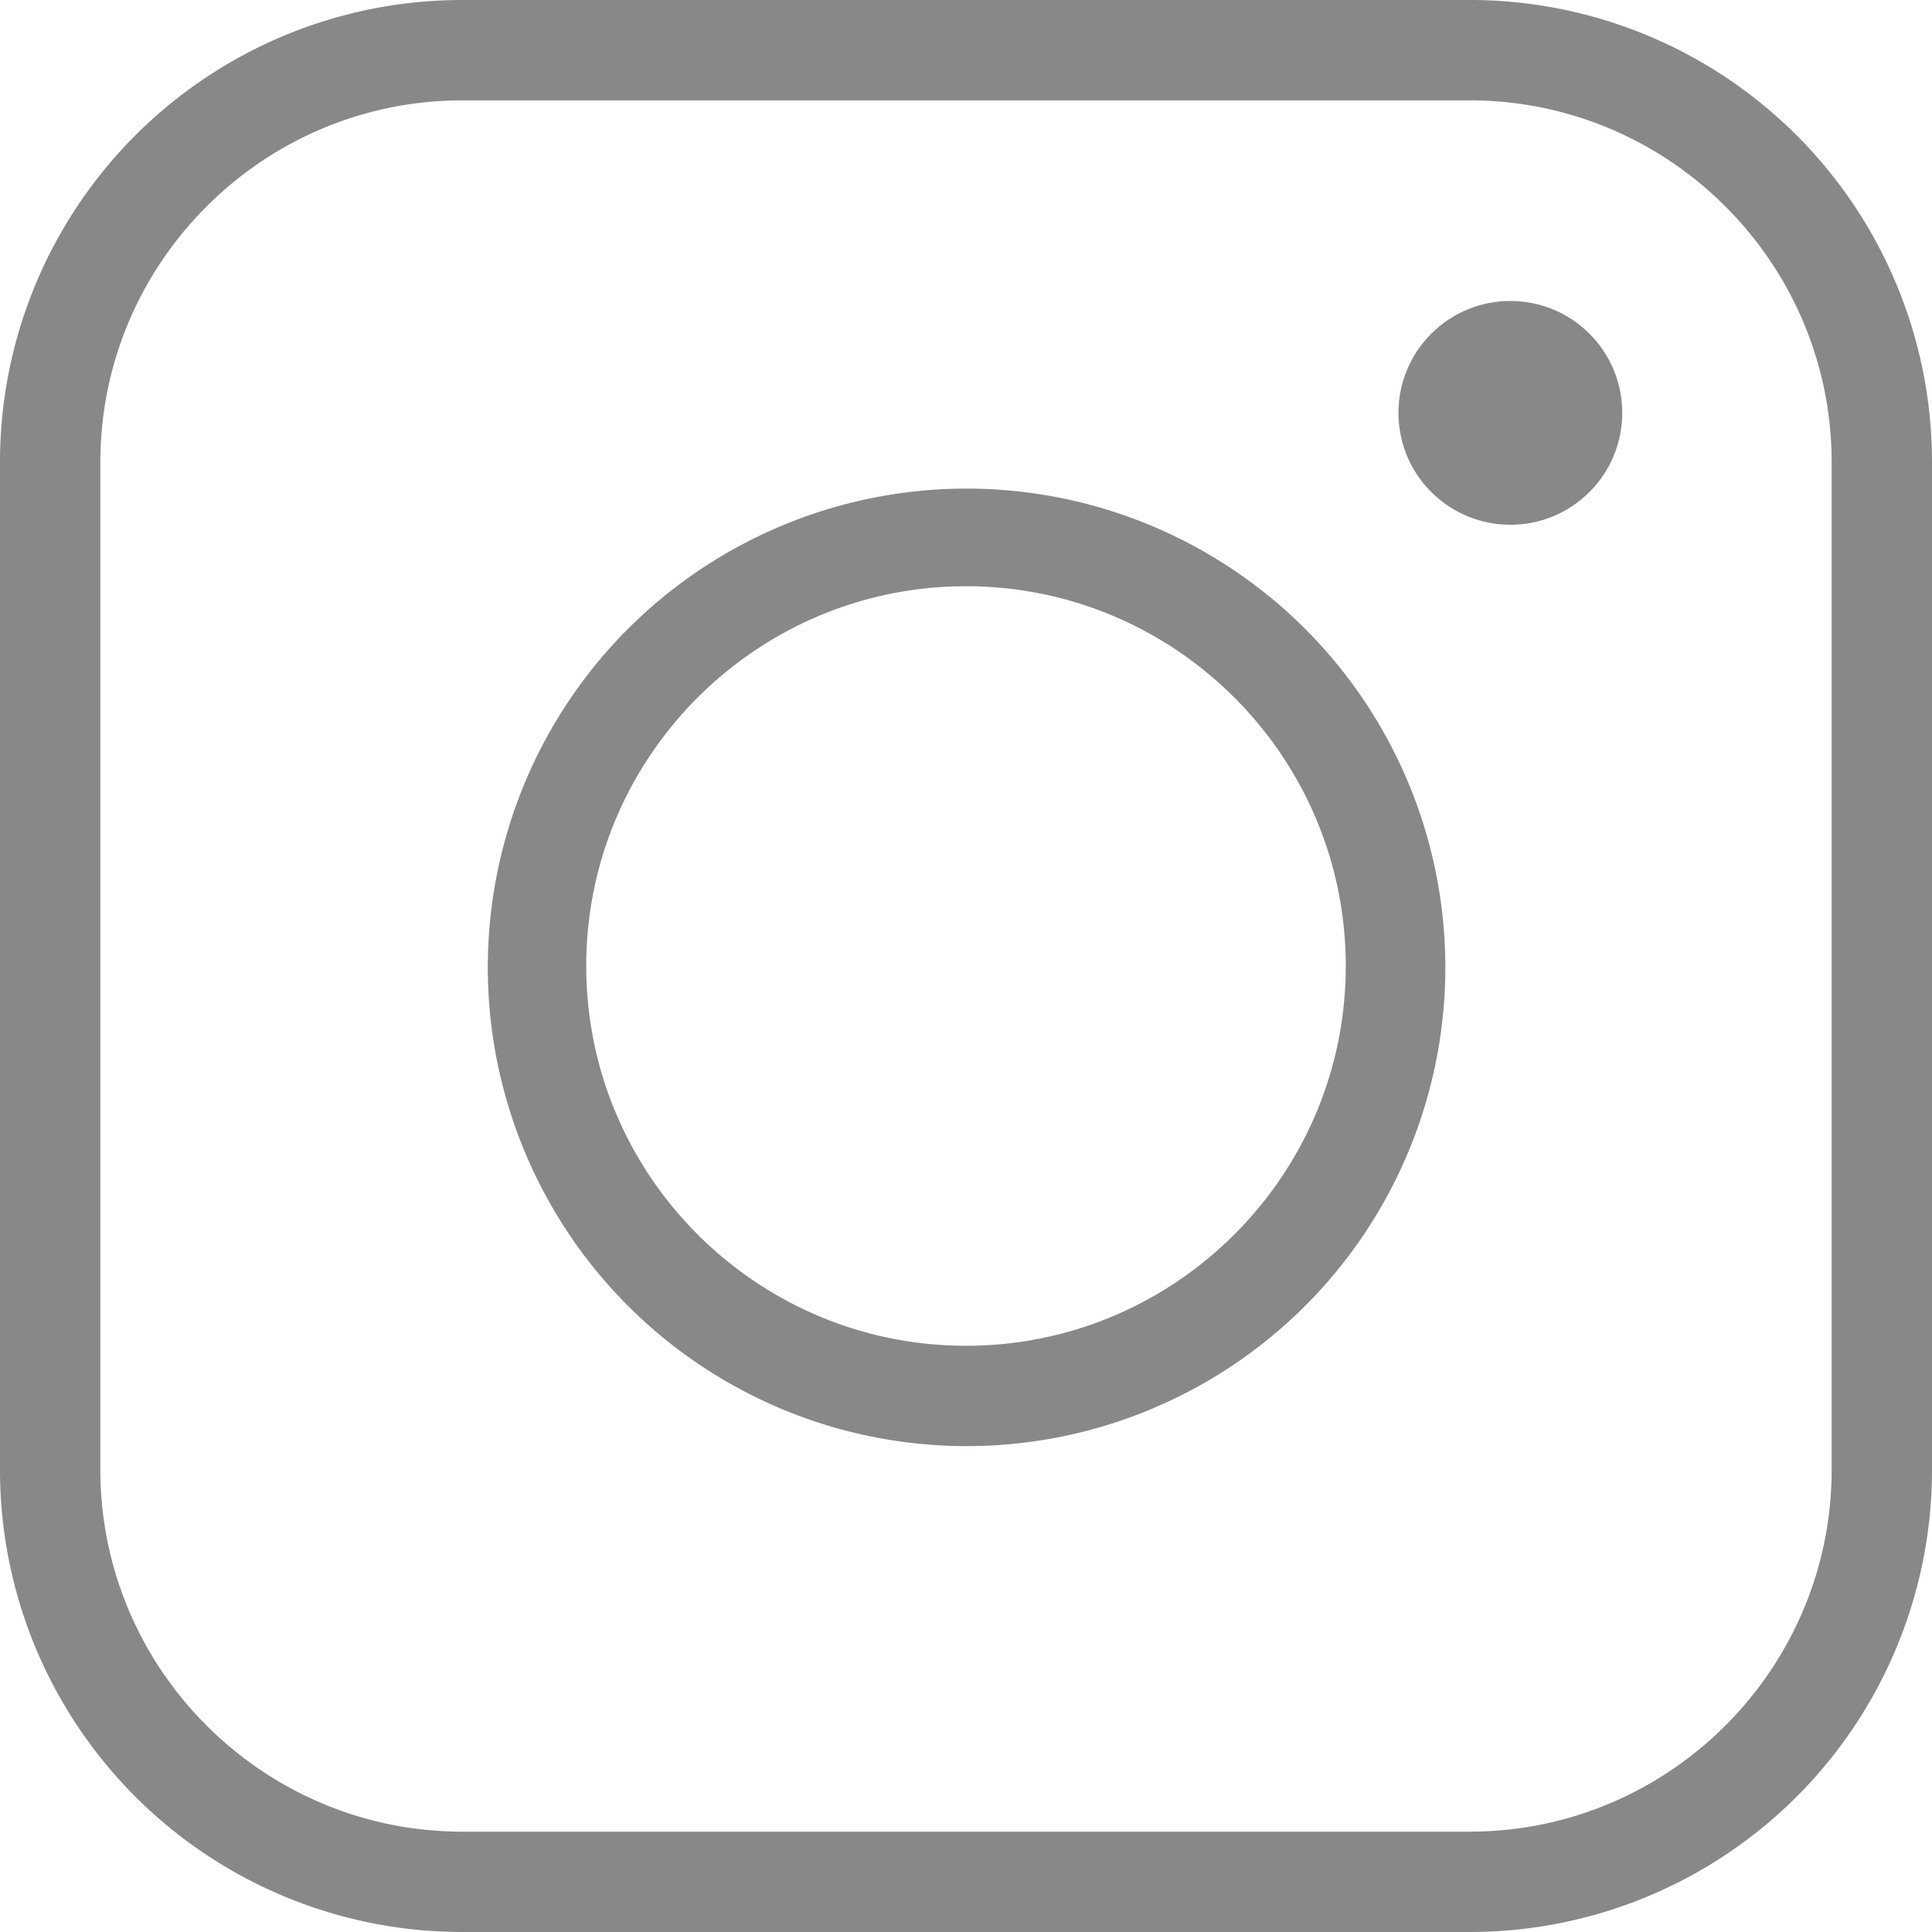 <svg xmlns="http://www.w3.org/2000/svg" viewBox="0 0 2263.3 2263.3"><defs><style>.cls-1{fill:#888;}</style></defs><title>Element 2</title><g id="Ebene_2" data-name="Ebene 2"><g id="Layer_1" data-name="Layer 1"><path class="cls-1" d="M1721.56,2263.3H541.74A541.34,541.34,0,0,1,0,1721.56V541.74A541.34,541.34,0,0,1,541.74,0H1721.56A541.32,541.32,0,0,1,2263.3,541.74V1721.56a541.32,541.32,0,0,1-541.74,541.74ZM541.74,117.55c-233.9,0-424.19,190.29-424.19,424.19V1721.56c0,233.9,190.29,424.2,424.19,424.2H1721.56c233.9,0,424.2-190.3,424.2-424.2V541.74c0-233.9-190.3-424.19-424.2-424.19Z"/><path class="cls-1" d="M1131.65,1694.09a560.85,560.85,0,1,1,218.95-44.22A559,559,0,0,1,1131.65,1694.09Zm0-1007.33c-245.31,0-444.89,199.58-444.89,444.89s199.58,444.9,444.89,444.9,444.89-199.58,444.89-444.9S1377,686.76,1131.65,686.76Z"/><circle class="cls-1" cx="1769.35" cy="483.67" r="131.09" transform="translate(176.22 1392.78) rotate(-45)"/></g></g></svg>